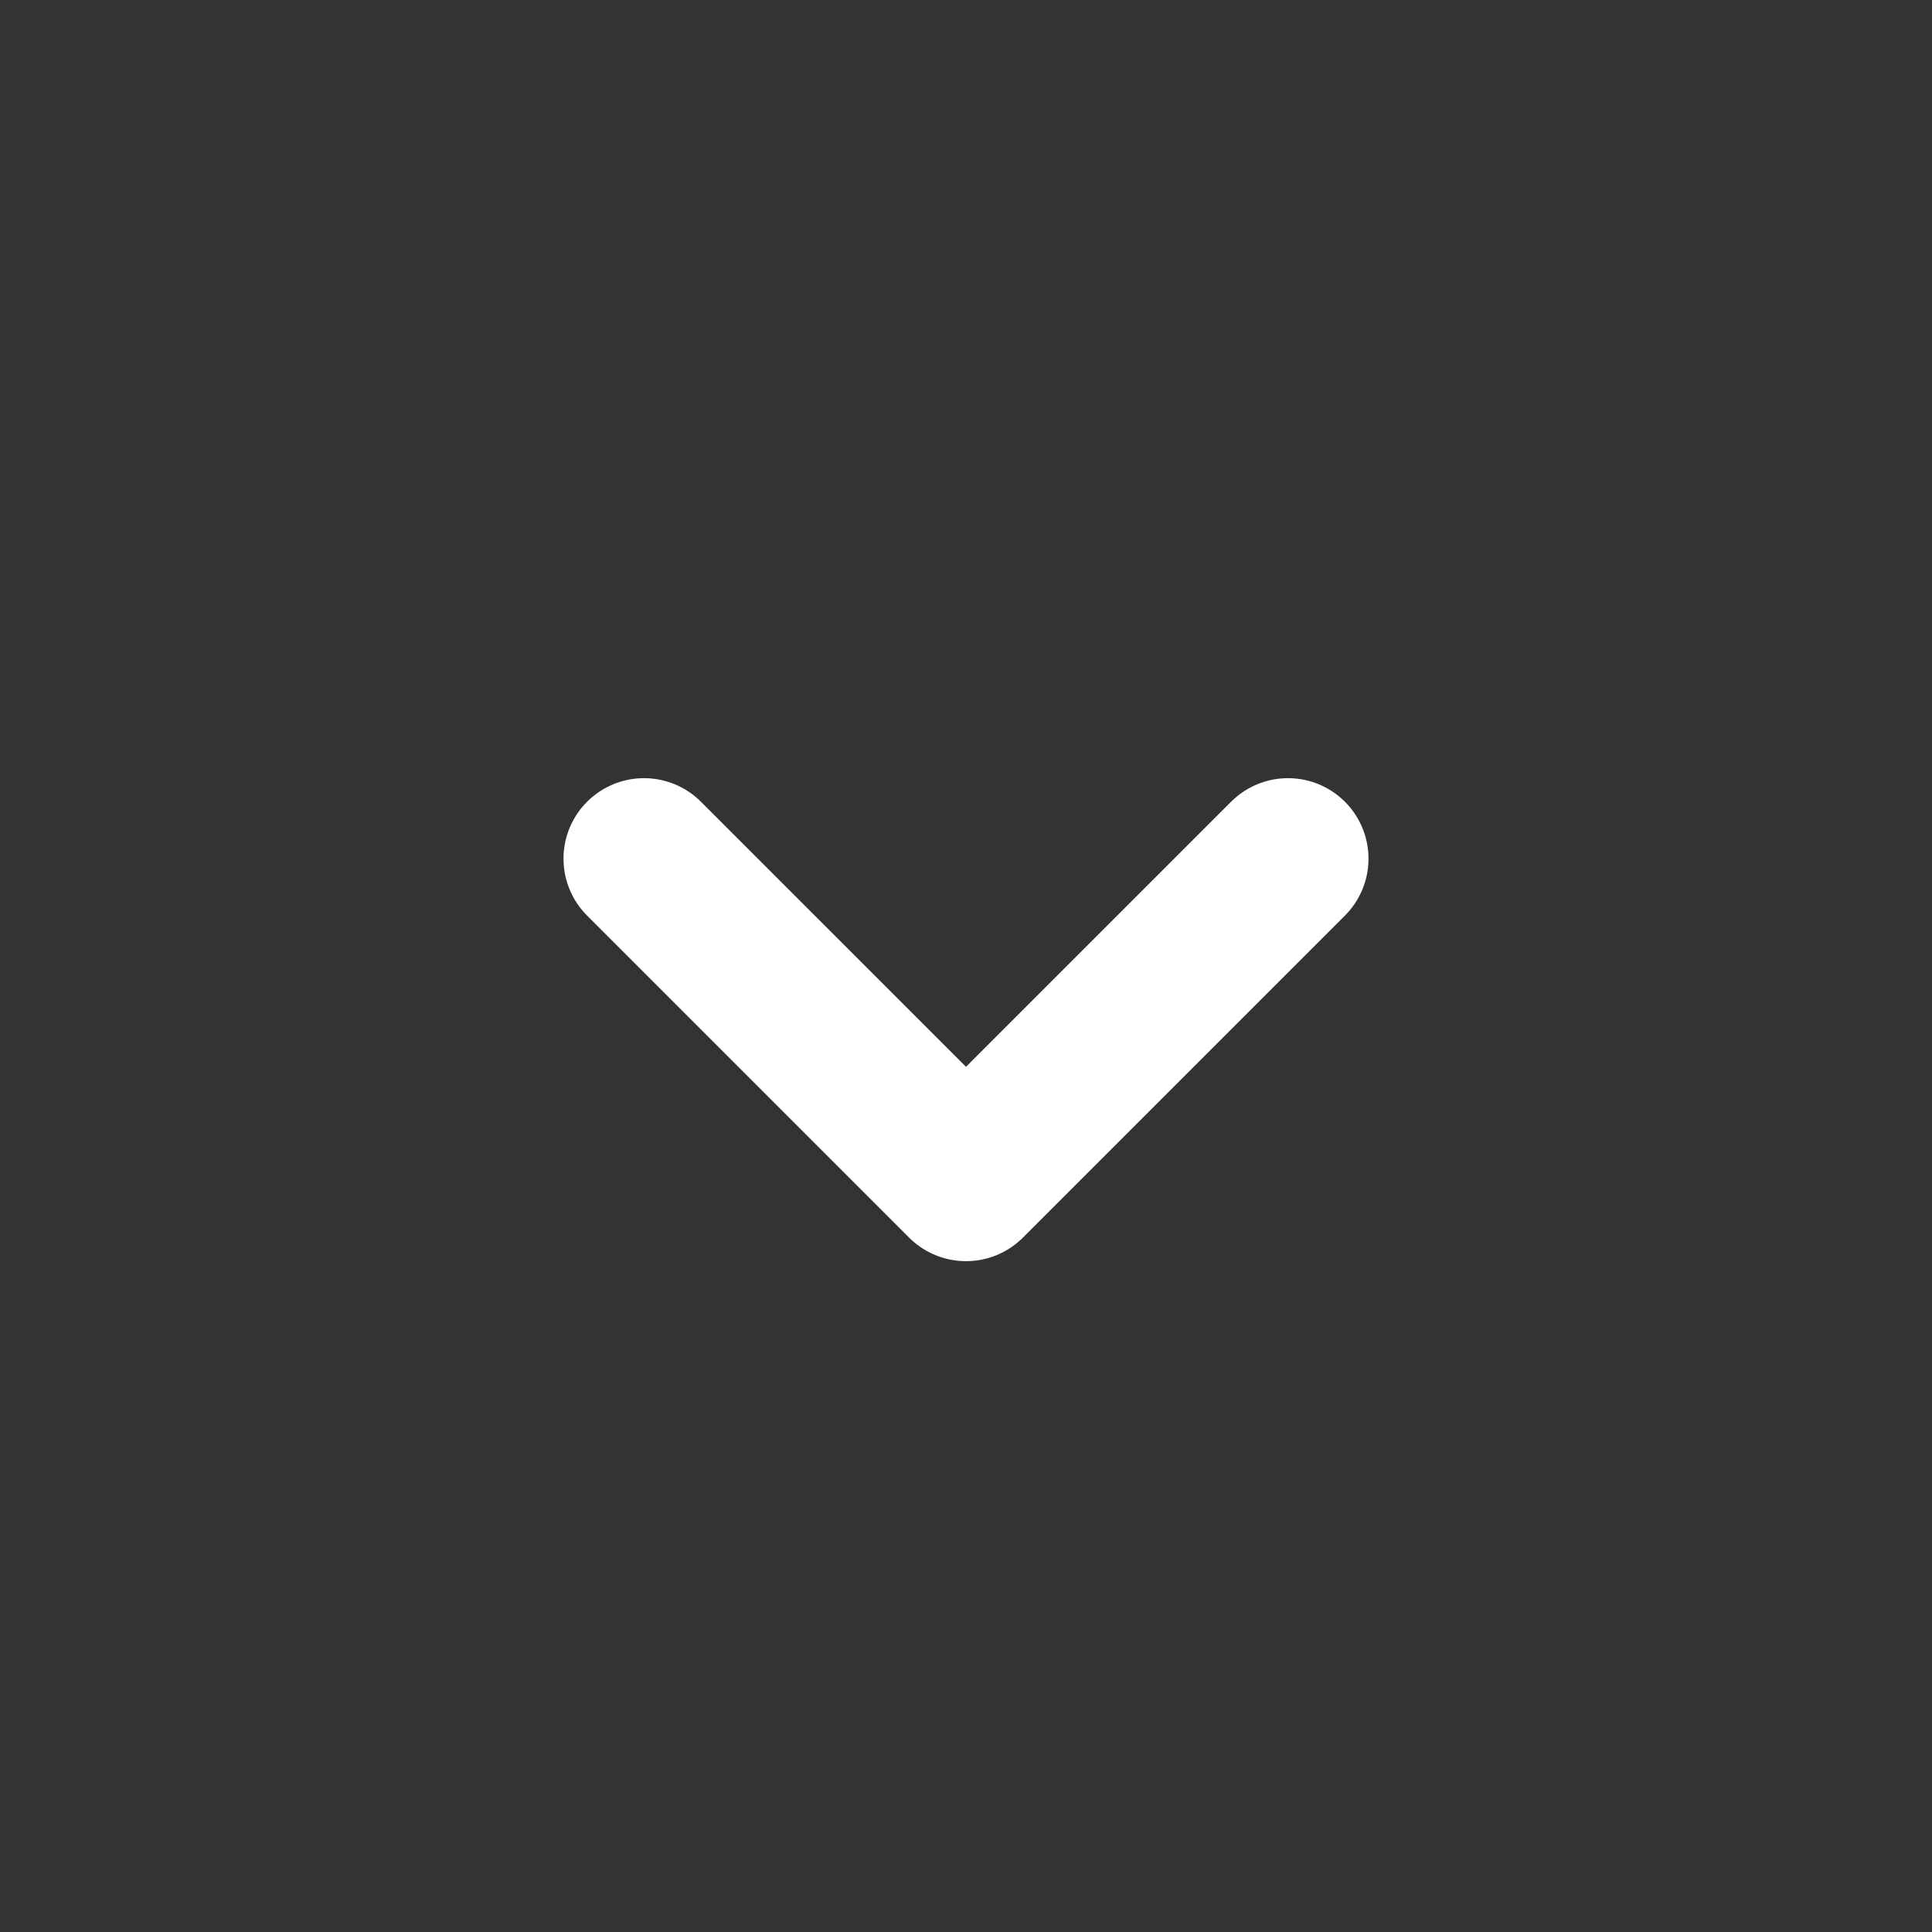 <svg width="18" height="18" viewBox="0 0 18 18" fill="none" xmlns="http://www.w3.org/2000/svg">
<rect x="0" y="0" width="18" height="18" fill="#333333" stroke="none"/>
<path d="M6 8L9 11L12 8" stroke="white" stroke-width="1.5" stroke-linecap="round" stroke-linejoin="round"/>
</svg>
